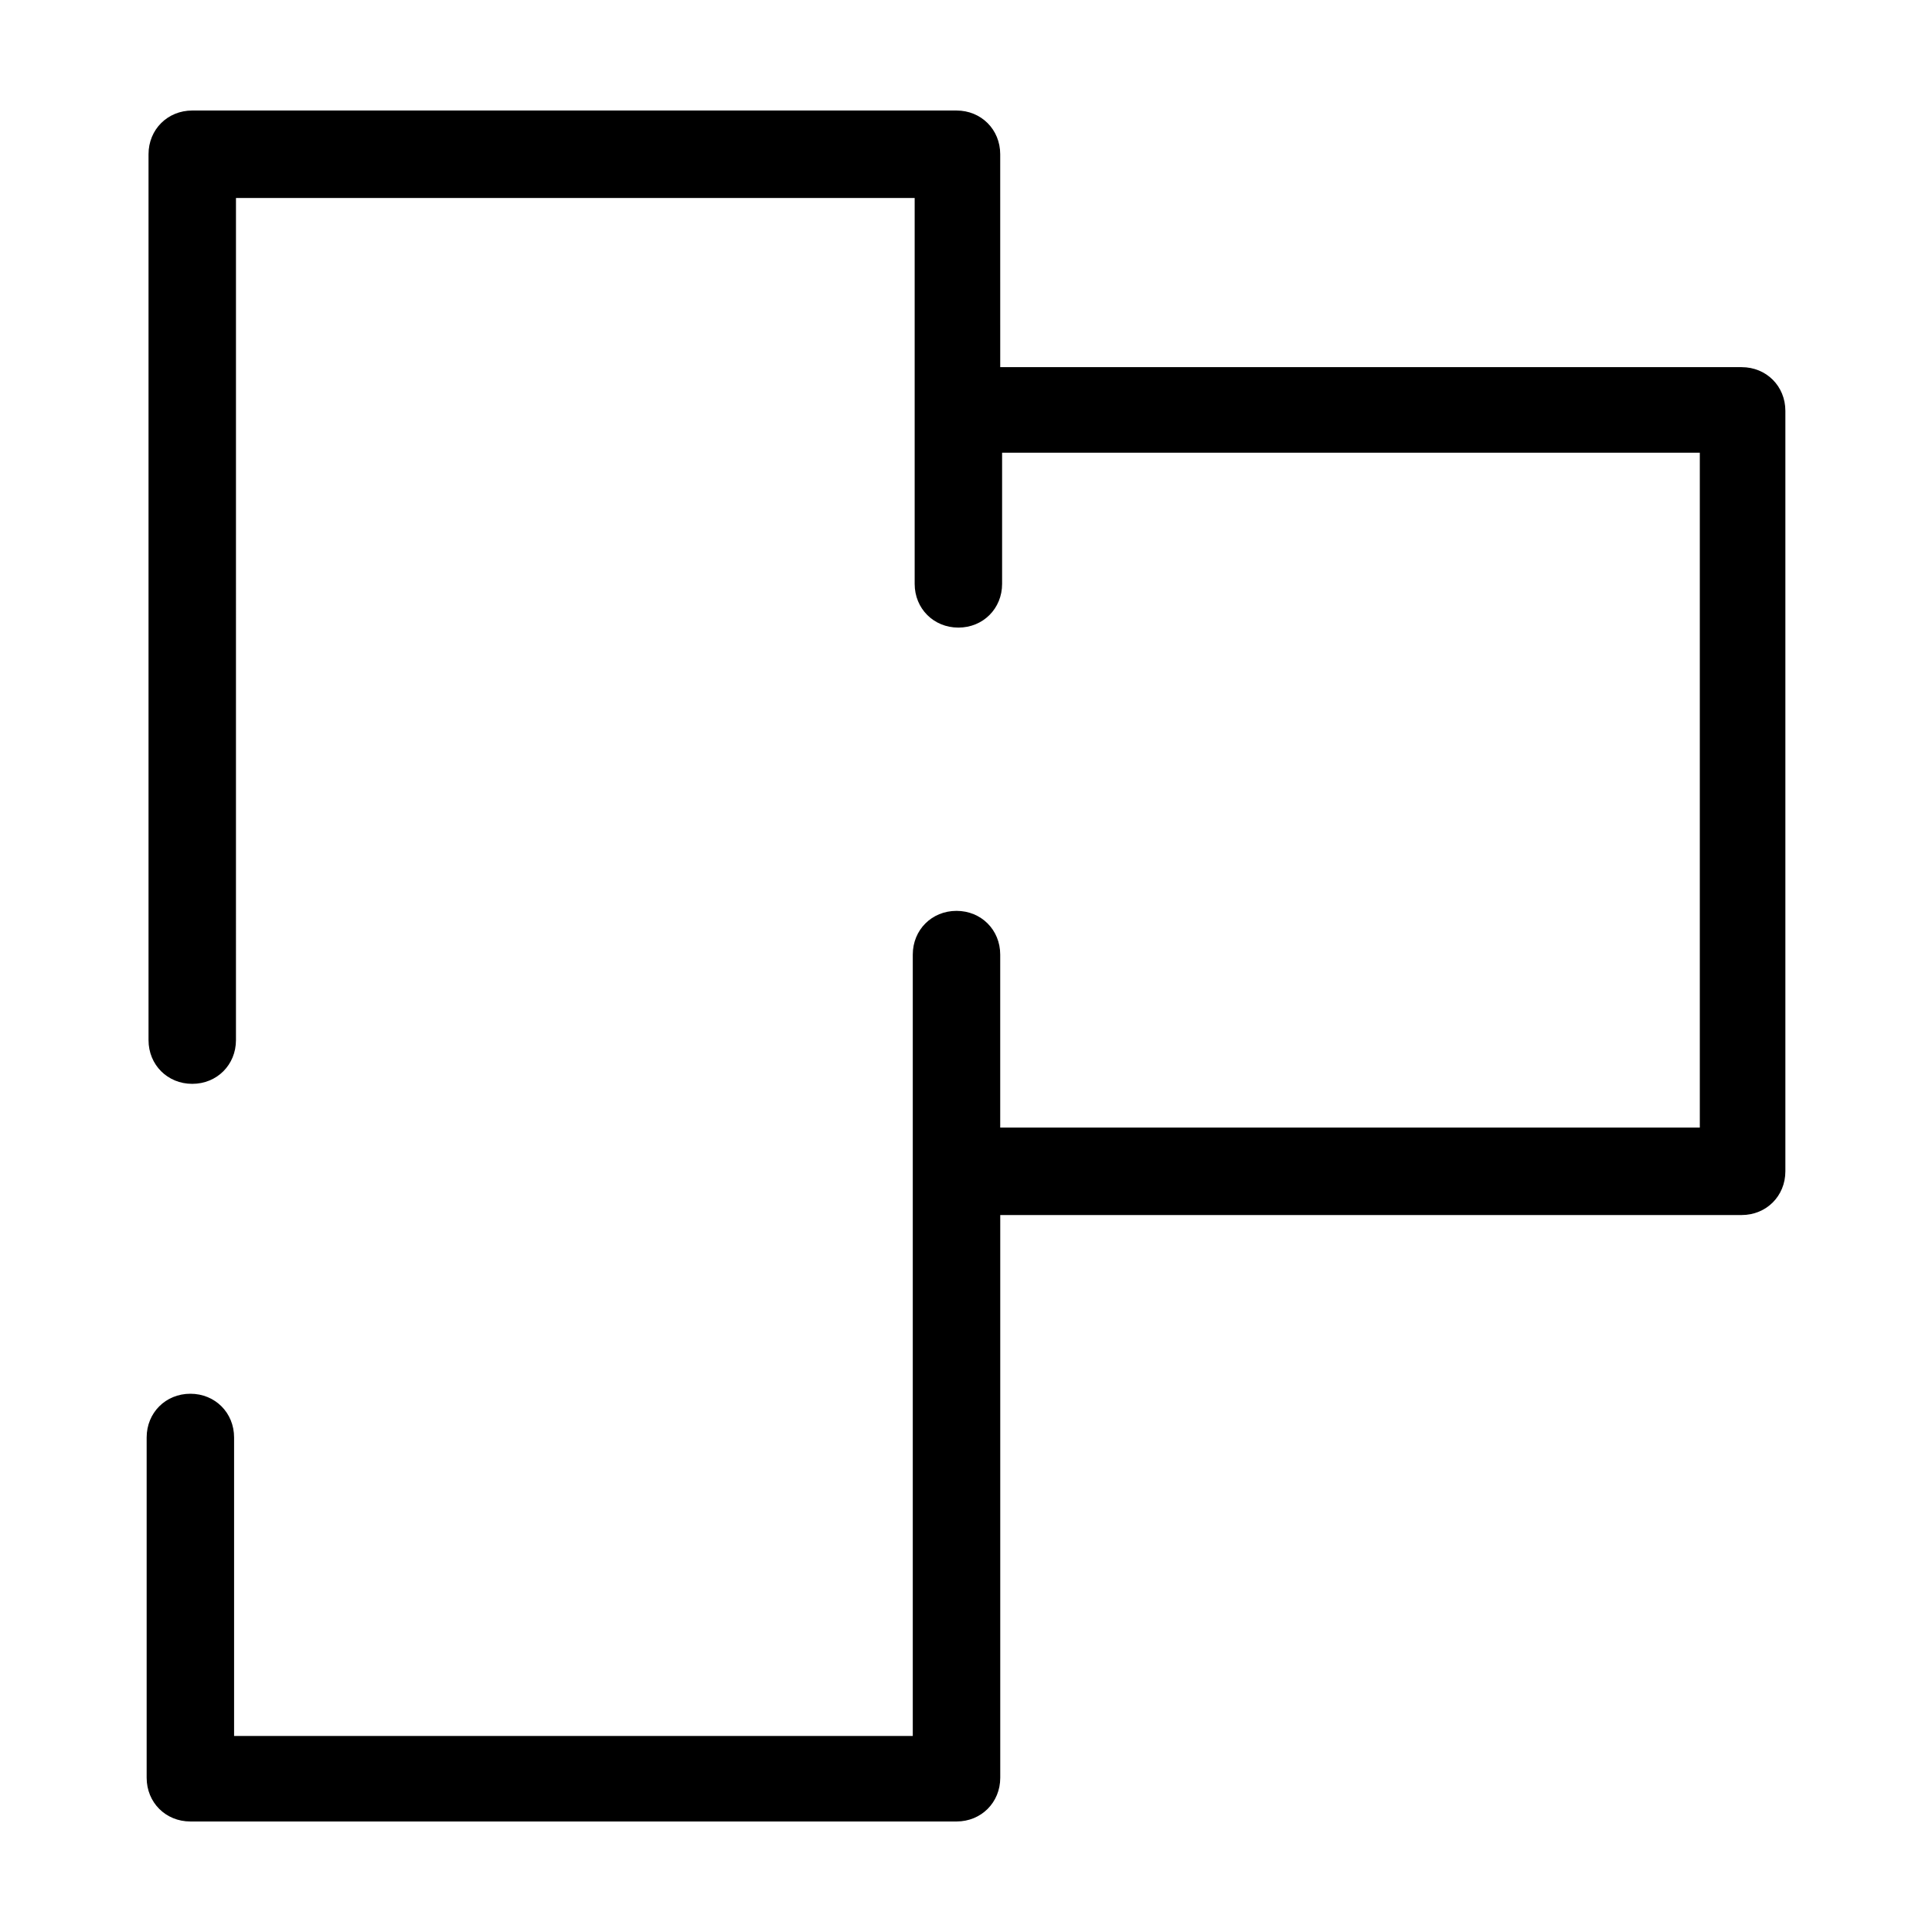 <?xml version="1.0" encoding="UTF-8"?>
<!-- Uploaded to: SVG Repo, www.svgrepo.com, Generator: SVG Repo Mixer Tools -->
<svg fill="#000000" width="800px" height="800px" version="1.1" viewBox="144 144 512 512" xmlns="http://www.w3.org/2000/svg">
 <path d="m605.55 241.3h-196.48l-0.004-56.426c0-6.551-5.039-11.586-11.586-11.586h-202.53c-6.551 0-11.59 5.039-11.59 11.586v234.77c0 6.551 5.039 11.586 11.586 11.586 6.551 0 11.586-5.039 11.586-11.586l0.004-223.18h179.86v102.27c0 6.551 5.039 11.586 11.586 11.586 6.551 0 11.586-5.039 11.586-11.586v-34.762h184.9v178.85h-185.4v-45.848c0-6.551-5.039-11.586-11.586-11.586-6.551 0-11.586 5.039-11.586 11.586v207.07h-179.86v-79.102c0-6.551-5.039-11.586-11.586-11.586-6.551 0-11.586 5.039-11.586 11.586v90.184c0 6.551 5.039 11.586 11.586 11.586h203.04c6.551 0 11.586-5.039 11.586-11.586v-149.13h196.48c6.551 0 11.586-5.039 11.586-11.586v-201.52c0.004-6.551-5.035-11.59-11.582-11.59z"/>
</svg>